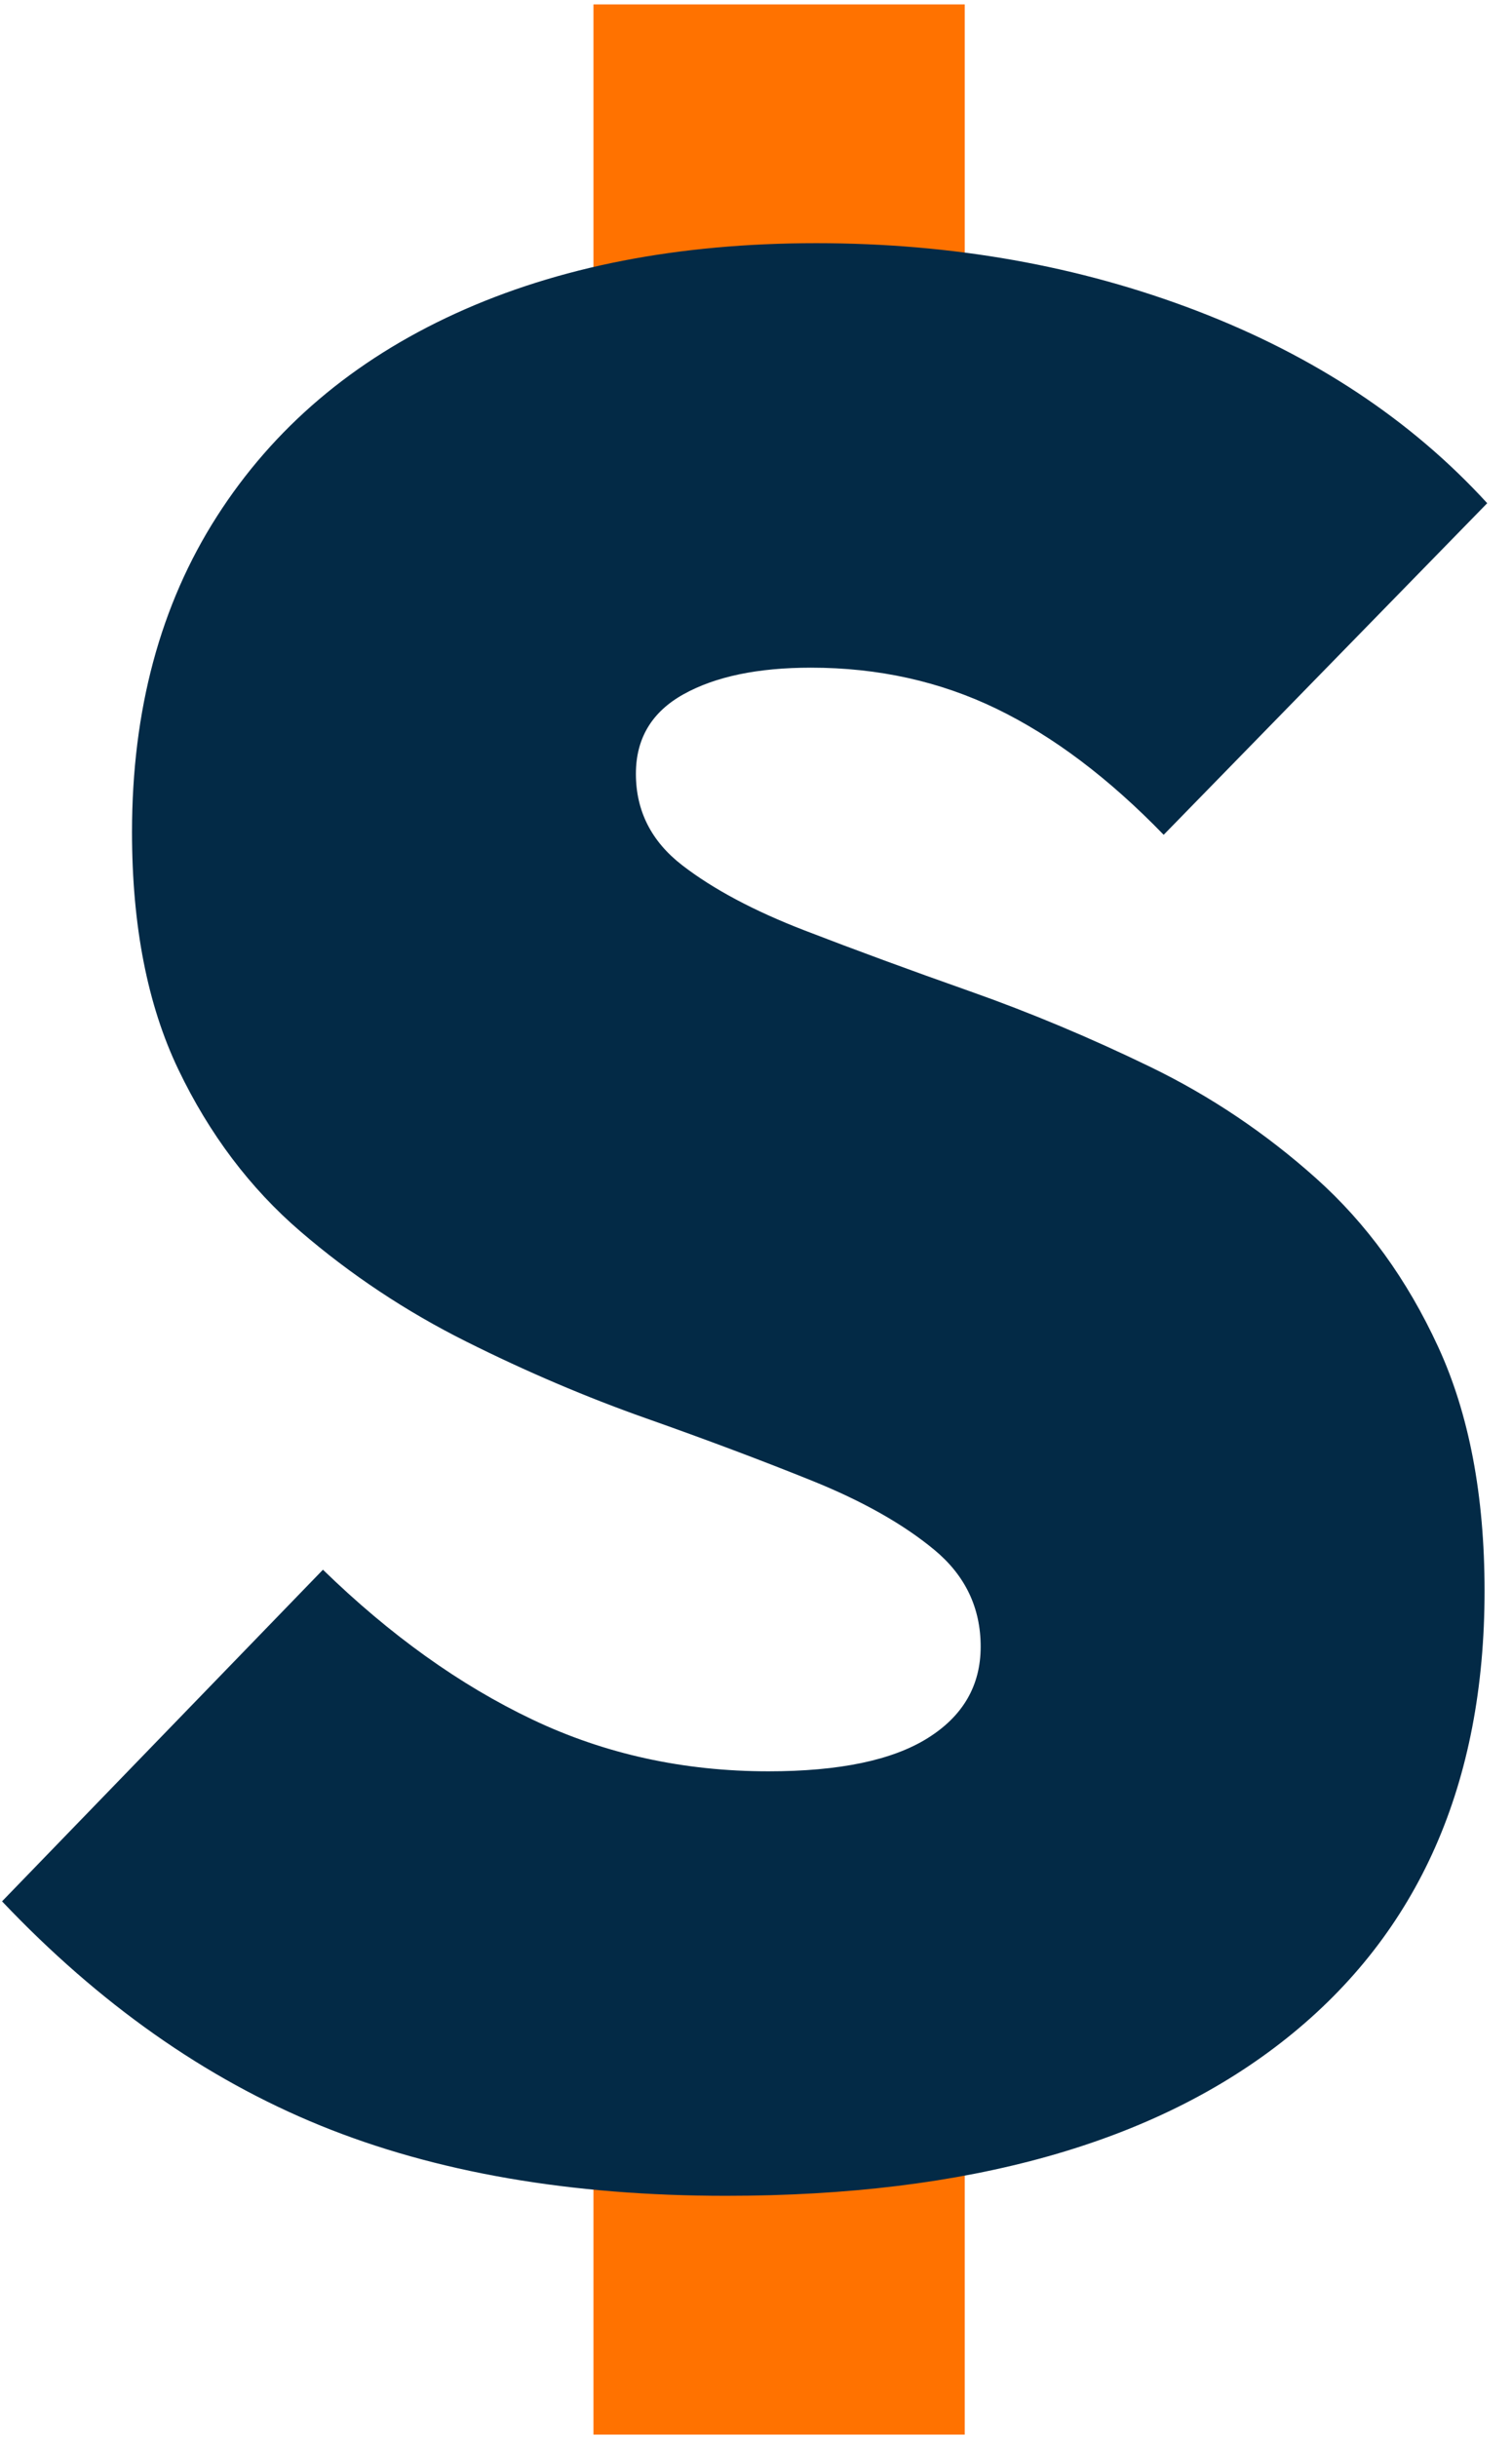 <?xml version="1.0" encoding="UTF-8" standalone="no"?><!DOCTYPE svg PUBLIC "-//W3C//DTD SVG 1.1//EN" "http://www.w3.org/Graphics/SVG/1.1/DTD/svg11.dtd"><svg width="100%" height="100%" viewBox="0 0 54 87" version="1.1" xmlns="http://www.w3.org/2000/svg" xmlns:xlink="http://www.w3.org/1999/xlink" xml:space="preserve" xmlns:serif="http://www.serif.com/" style="fill-rule:evenodd;clip-rule:evenodd;stroke-linejoin:round;stroke-miterlimit:2;"><g id="neovalidador-optimiza-icono"><rect x="21.195" y="68.07" width="13.26" height="18.849" style="fill:#ff7200;fill-rule:nonzero;"/><rect x="21.195" y="0.158" width="13.26" height="16.481" style="fill:#ff7200;fill-rule:nonzero;"/><path d="M25.931,78.394c-5.556,0 -10.387,-0.837 -14.491,-2.51c-4.105,-1.673 -7.894,-4.341 -11.367,-8.003l11.461,-11.84c2.4,2.336 4.894,4.12 7.483,5.351c2.589,1.232 5.399,1.847 8.43,1.847c2.526,0 4.42,-0.394 5.683,-1.184c1.263,-0.789 1.894,-1.878 1.894,-3.267c0,-1.39 -0.552,-2.542 -1.657,-3.458c-1.105,-0.915 -2.558,-1.736 -4.357,-2.462c-1.8,-0.726 -3.773,-1.468 -5.92,-2.226c-2.147,-0.758 -4.294,-1.673 -6.441,-2.747c-2.147,-1.073 -4.12,-2.384 -5.92,-3.931c-1.799,-1.547 -3.252,-3.473 -4.357,-5.777c-1.105,-2.305 -1.657,-5.131 -1.657,-8.478c-0,-4.357 1.01,-8.114 3.031,-11.271c2.02,-3.157 4.862,-5.572 8.524,-7.246c3.663,-1.673 7.956,-2.51 12.882,-2.51c4.862,0 9.393,0.805 13.592,2.415c4.199,1.611 7.656,3.9 10.371,6.868l-11.555,11.839c-1.958,-2.02 -3.947,-3.52 -5.968,-4.499c-2.02,-0.979 -4.23,-1.468 -6.63,-1.468c-1.894,-0 -3.41,0.316 -4.546,0.947c-1.137,0.632 -1.705,1.579 -1.705,2.842c-0,1.326 0.552,2.415 1.657,3.267c1.106,0.853 2.558,1.626 4.357,2.321c1.8,0.695 3.773,1.421 5.92,2.178c2.147,0.758 4.294,1.658 6.441,2.7c2.147,1.042 4.12,2.368 5.92,3.978c1.8,1.61 3.252,3.615 4.357,6.015c1.105,2.399 1.657,5.304 1.657,8.714c0,6.882 -2.352,12.202 -7.056,15.959c-4.704,3.758 -11.382,5.636 -20.033,5.636Z" style="fill:#032a46;fill-rule:nonzero;"/></g></svg>